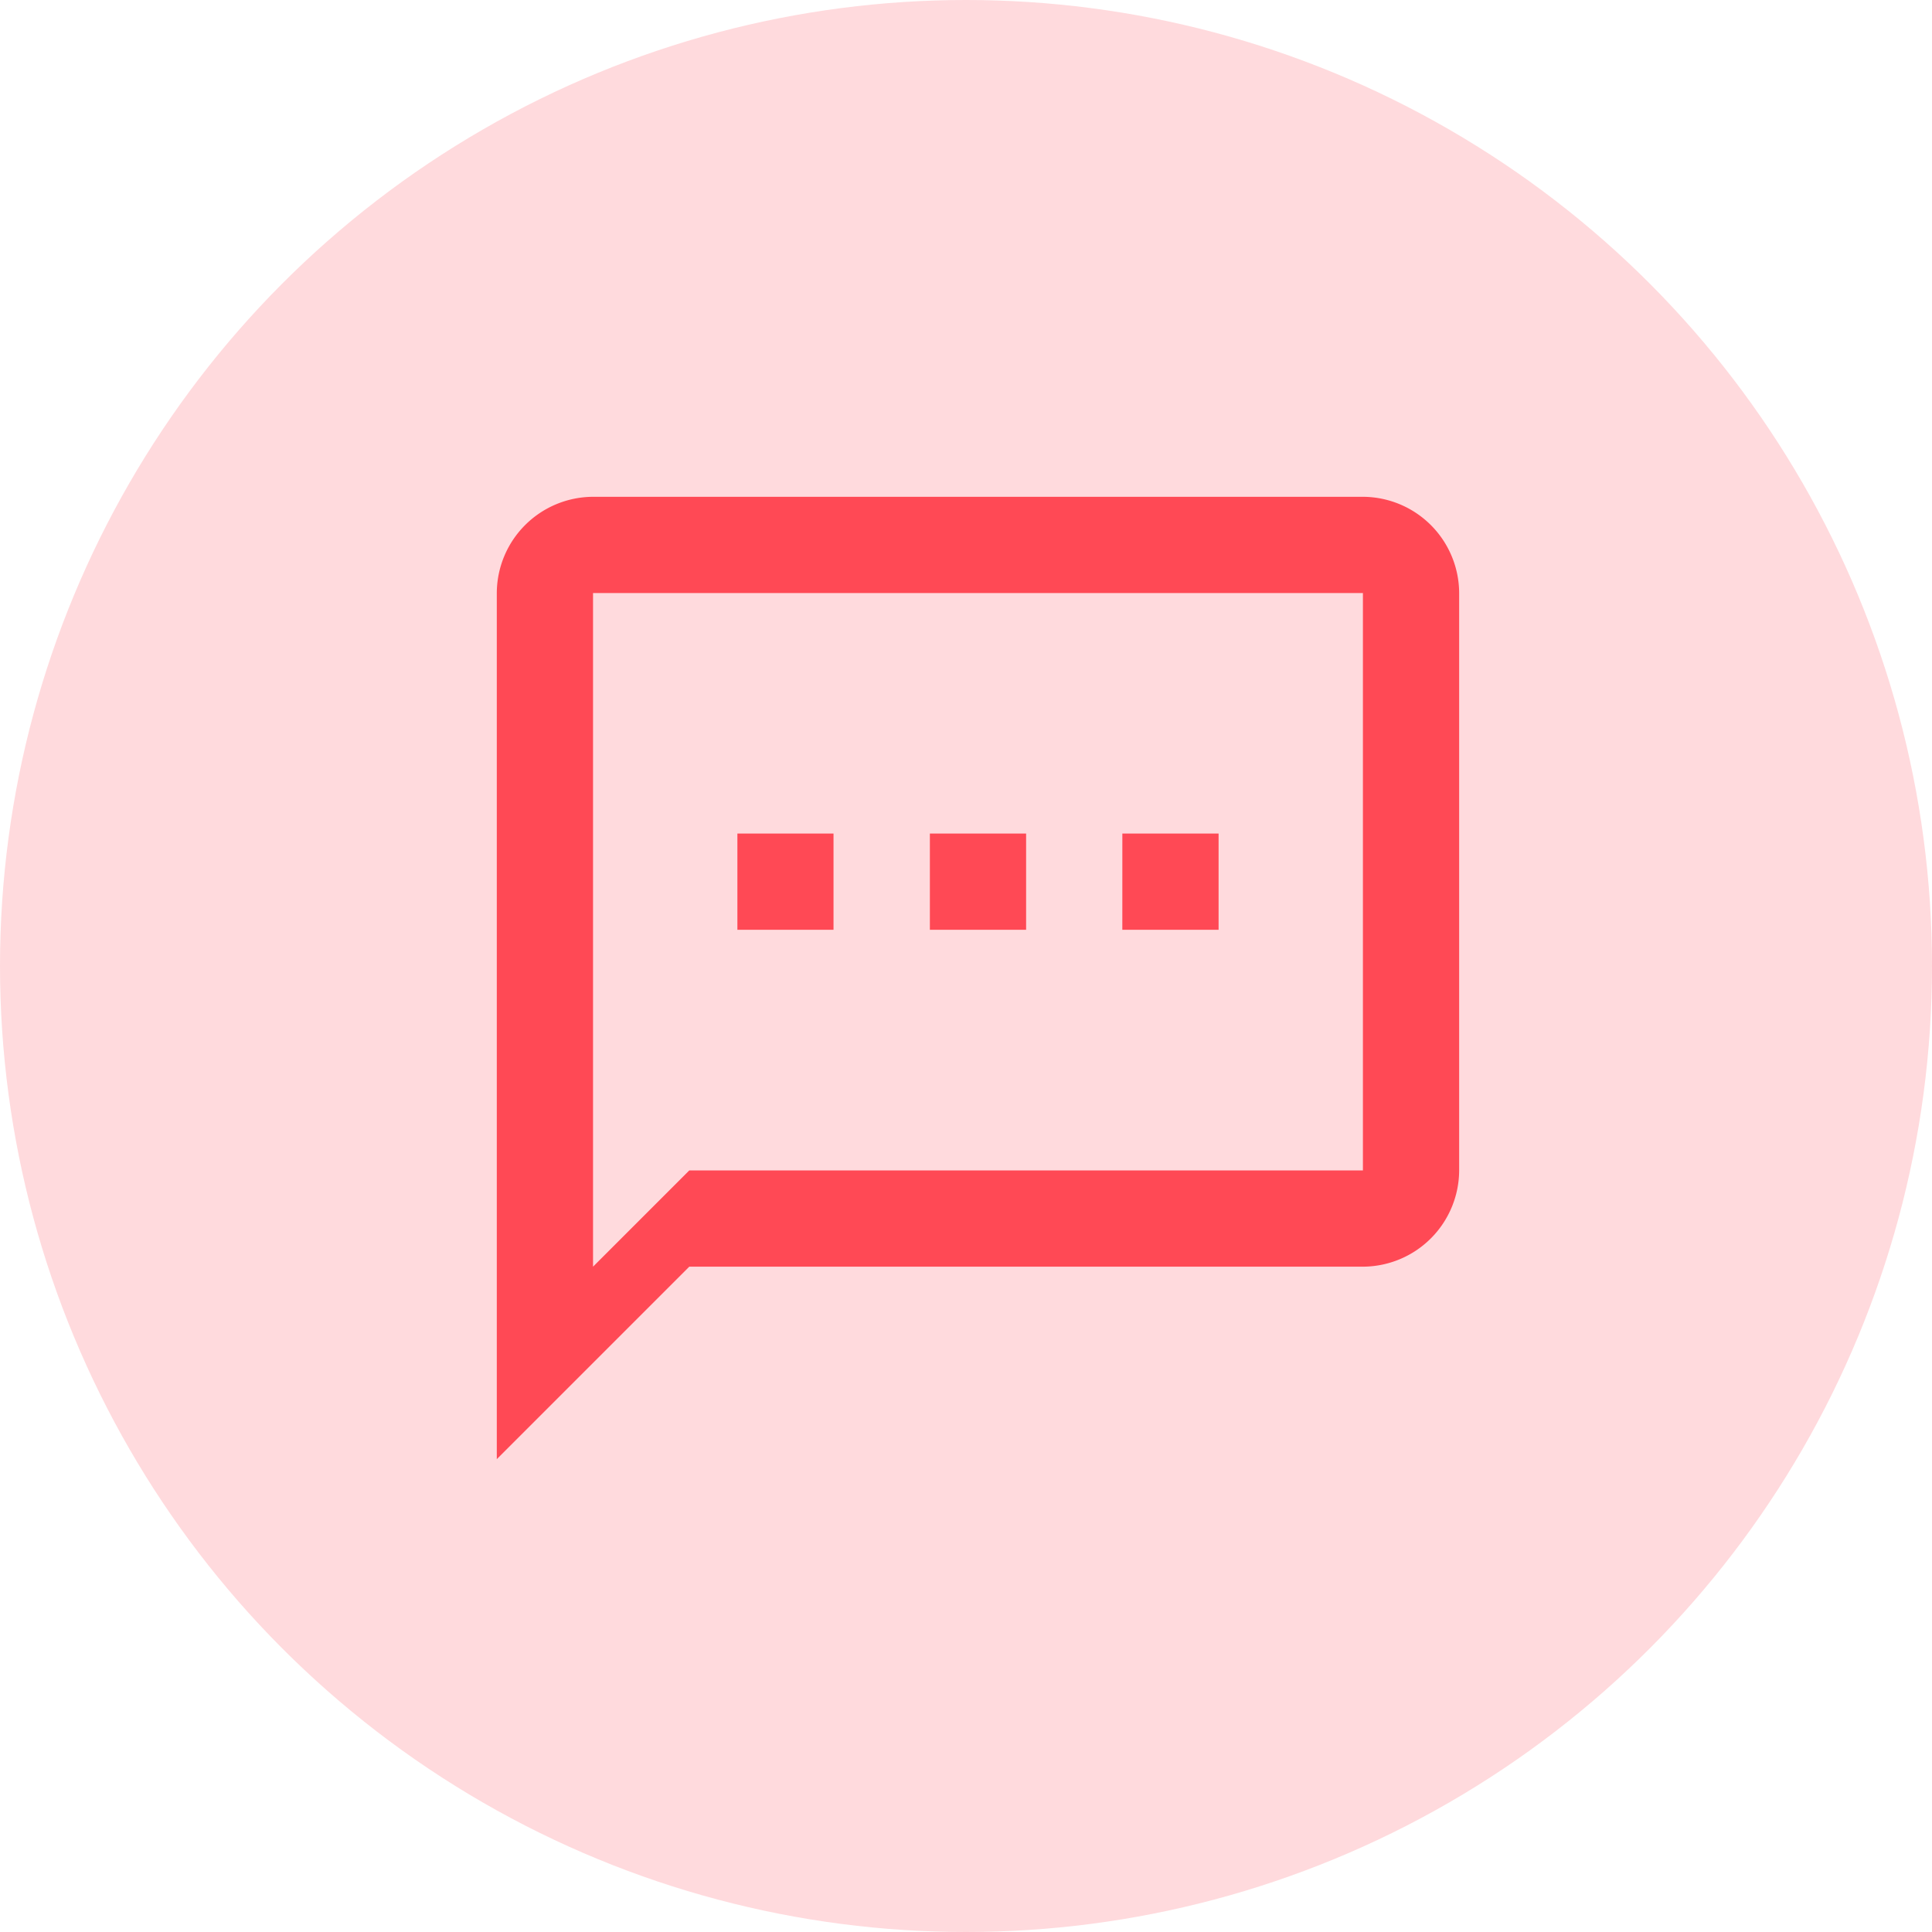 <svg xmlns="http://www.w3.org/2000/svg" width="70" height="70" viewBox="0 0 70 70">
  <g id="Group_7680" data-name="Group 7680" transform="translate(-1251 -1446)">
    <circle id="Ellipse_60" data-name="Ellipse 60" cx="35" cy="35" r="35" transform="translate(1251 1446)" fill="#ff4955" opacity="0.2"/>
    <path id="Path_18290" data-name="Path 18290" d="M33.381,2H5.487A3.5,3.5,0,0,0,2,5.487V36.868l6.974-6.974H33.381a3.5,3.5,0,0,0,3.487-3.487V5.487A3.5,3.5,0,0,0,33.381,2Zm0,24.407H8.974L5.487,29.894V5.487H33.381ZM10.717,14.2H14.2v3.487H10.717Zm6.974,0h3.487v3.487H17.691Zm6.974,0h3.487v3.487H24.664Z" transform="translate(1267 1462)" fill="#ff4955"/>
  </g>
</svg>
